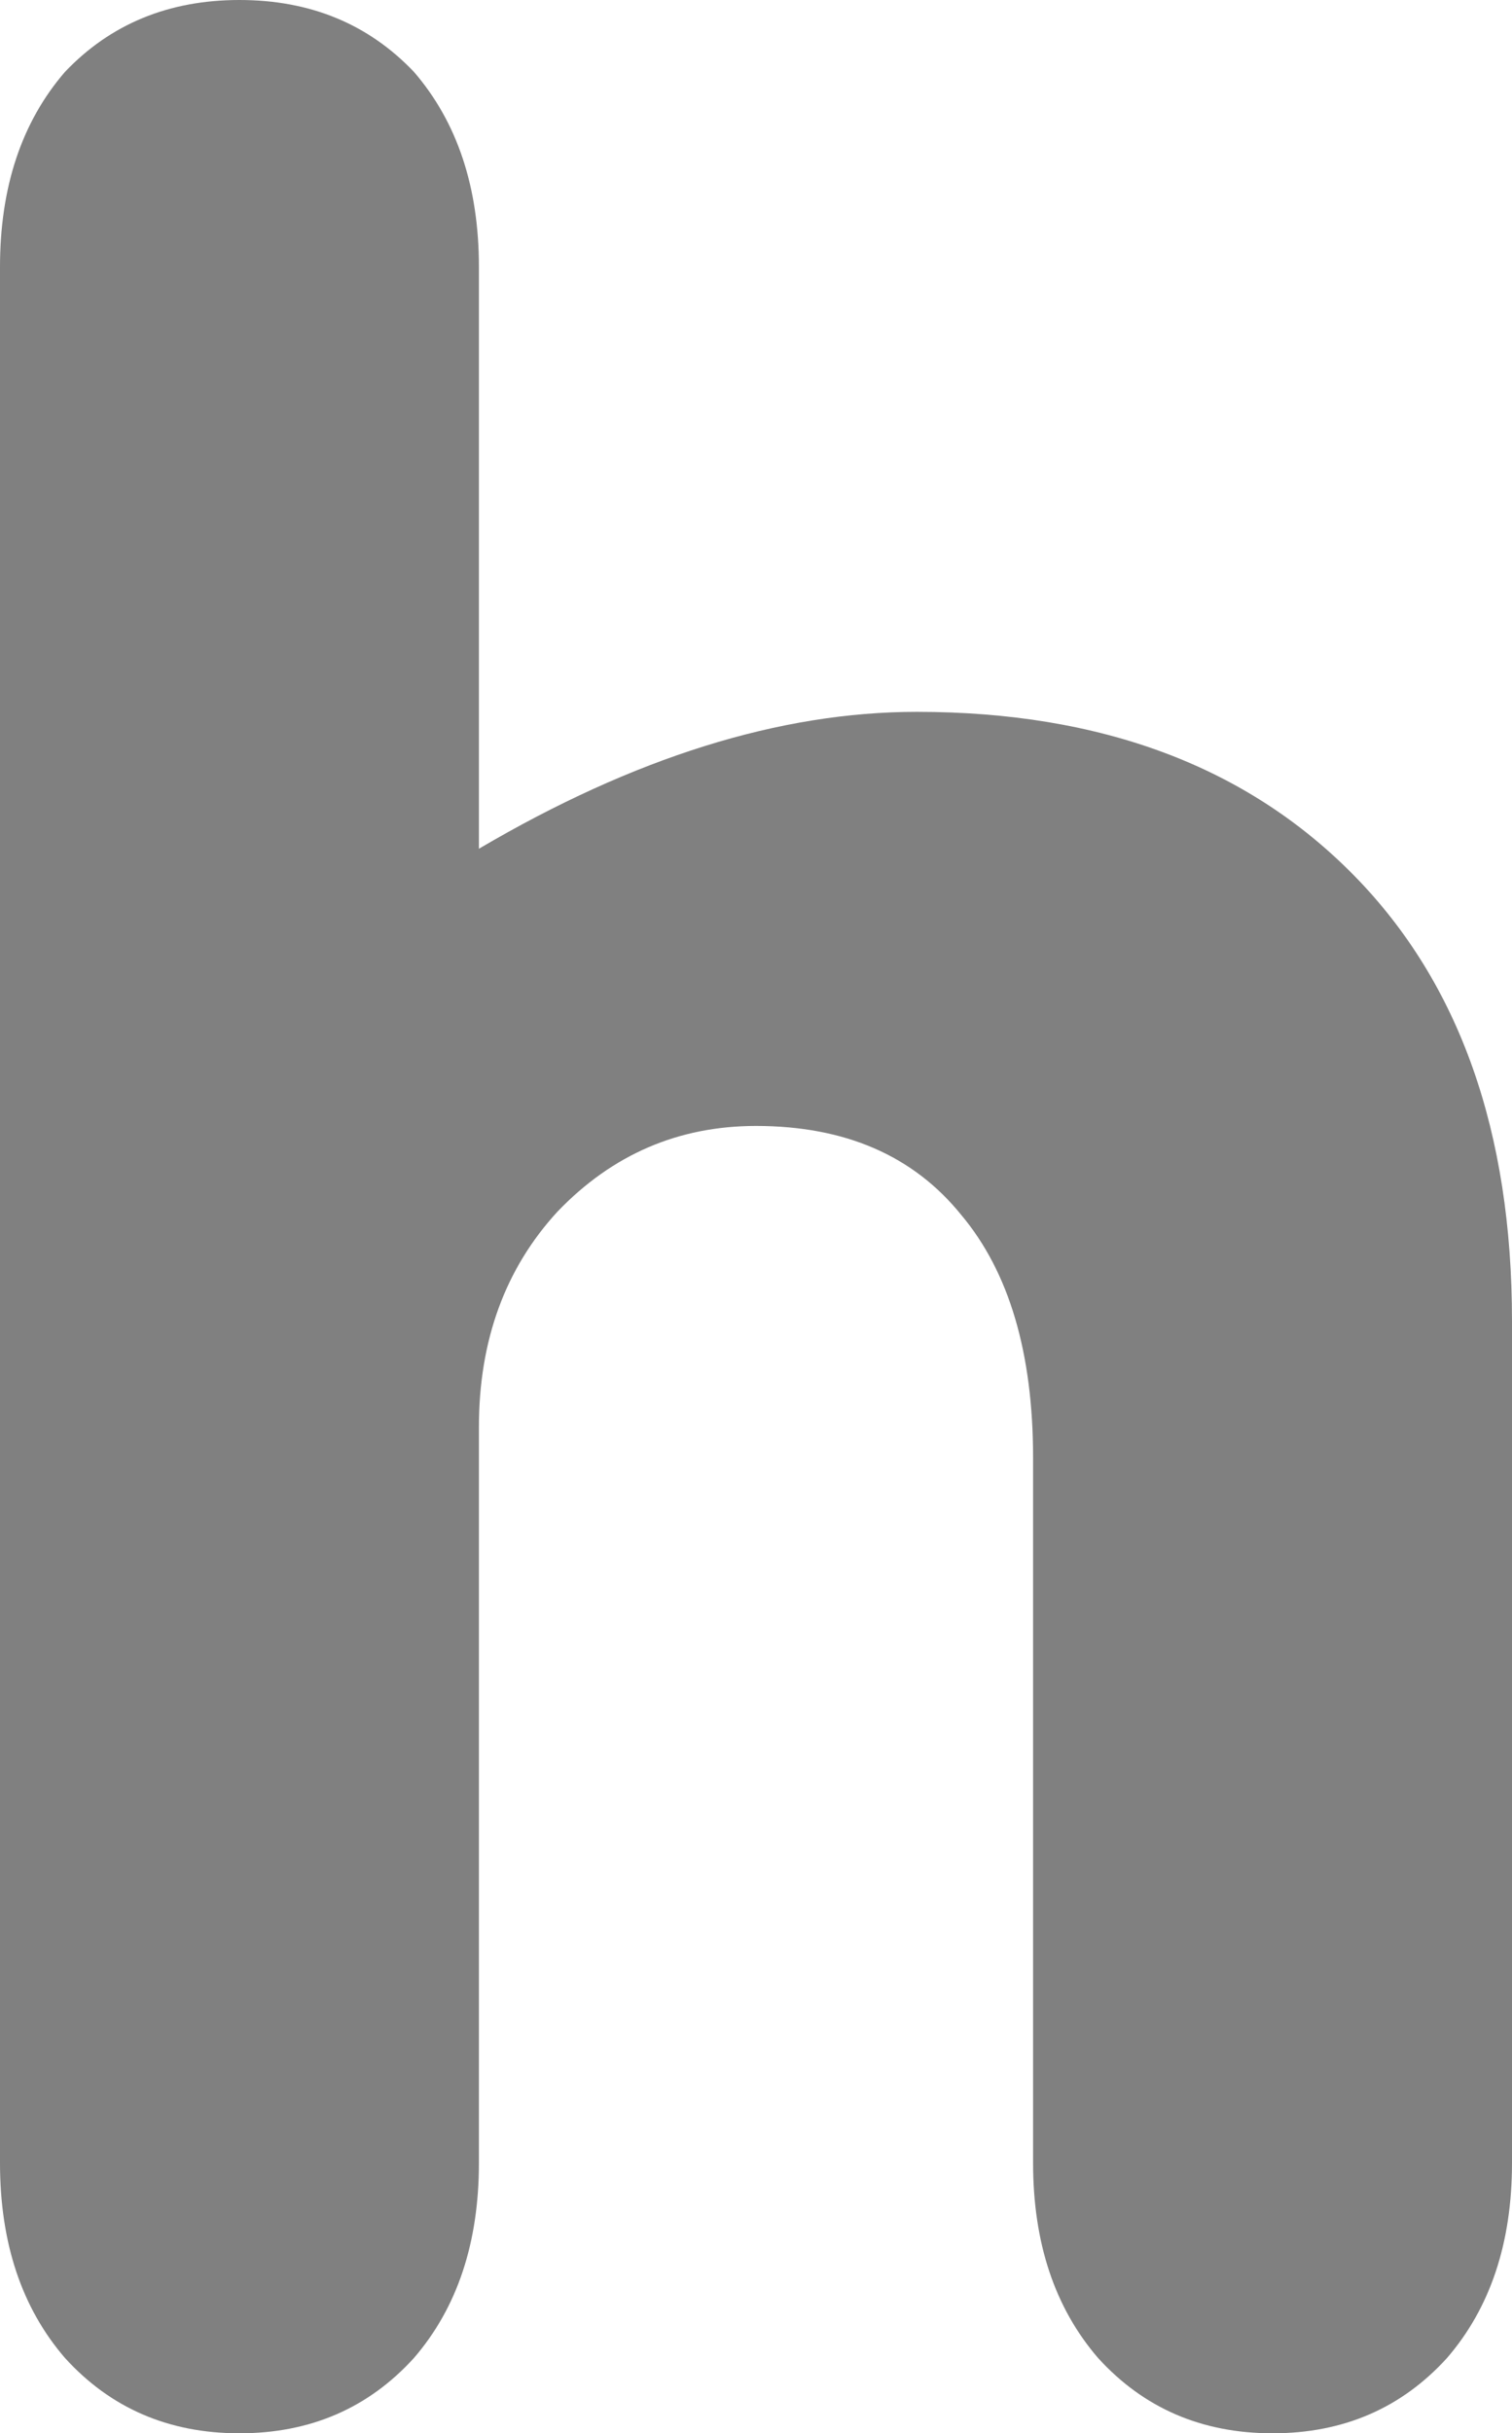 <?xml version="1.0" encoding="UTF-8" standalone="no"?>
<svg xmlns:xlink="http://www.w3.org/1999/xlink" height="35.55px" width="22.1px" xmlns="http://www.w3.org/2000/svg">
  <g transform="matrix(1.0, 0.0, 0.0, 1.0, 11.05, 17.8)">
    <path d="M0.0 -1.35 Q-1.7 -1.35 -2.9 -0.1 -4.05 1.15 -4.05 3.05 L-4.05 13.8 Q-4.05 15.55 -5.0 16.65 -6.0 17.75 -7.55 17.75 -9.1 17.75 -10.1 16.65 -11.05 15.55 -11.05 13.8 L-11.05 -13.9 Q-11.05 -15.65 -10.1 -16.75 -9.1 -17.8 -7.55 -17.8 -6.0 -17.8 -5.0 -16.75 -4.05 -15.65 -4.05 -13.9 L-4.05 -5.4 Q-0.65 -7.4 2.35 -7.4 6.4 -7.4 8.75 -5.0 11.05 -2.65 11.05 1.5 L11.05 13.8 Q11.05 15.55 10.1 16.65 9.1 17.75 7.55 17.75 6.0 17.75 5.0 16.65 4.05 15.55 4.05 13.8 L4.05 3.5 Q4.05 1.2 3.0 -0.05 1.95 -1.35 0.0 -1.35" fill="#808080" fill-rule="evenodd" stroke="none"/>
  </g>
</svg>
